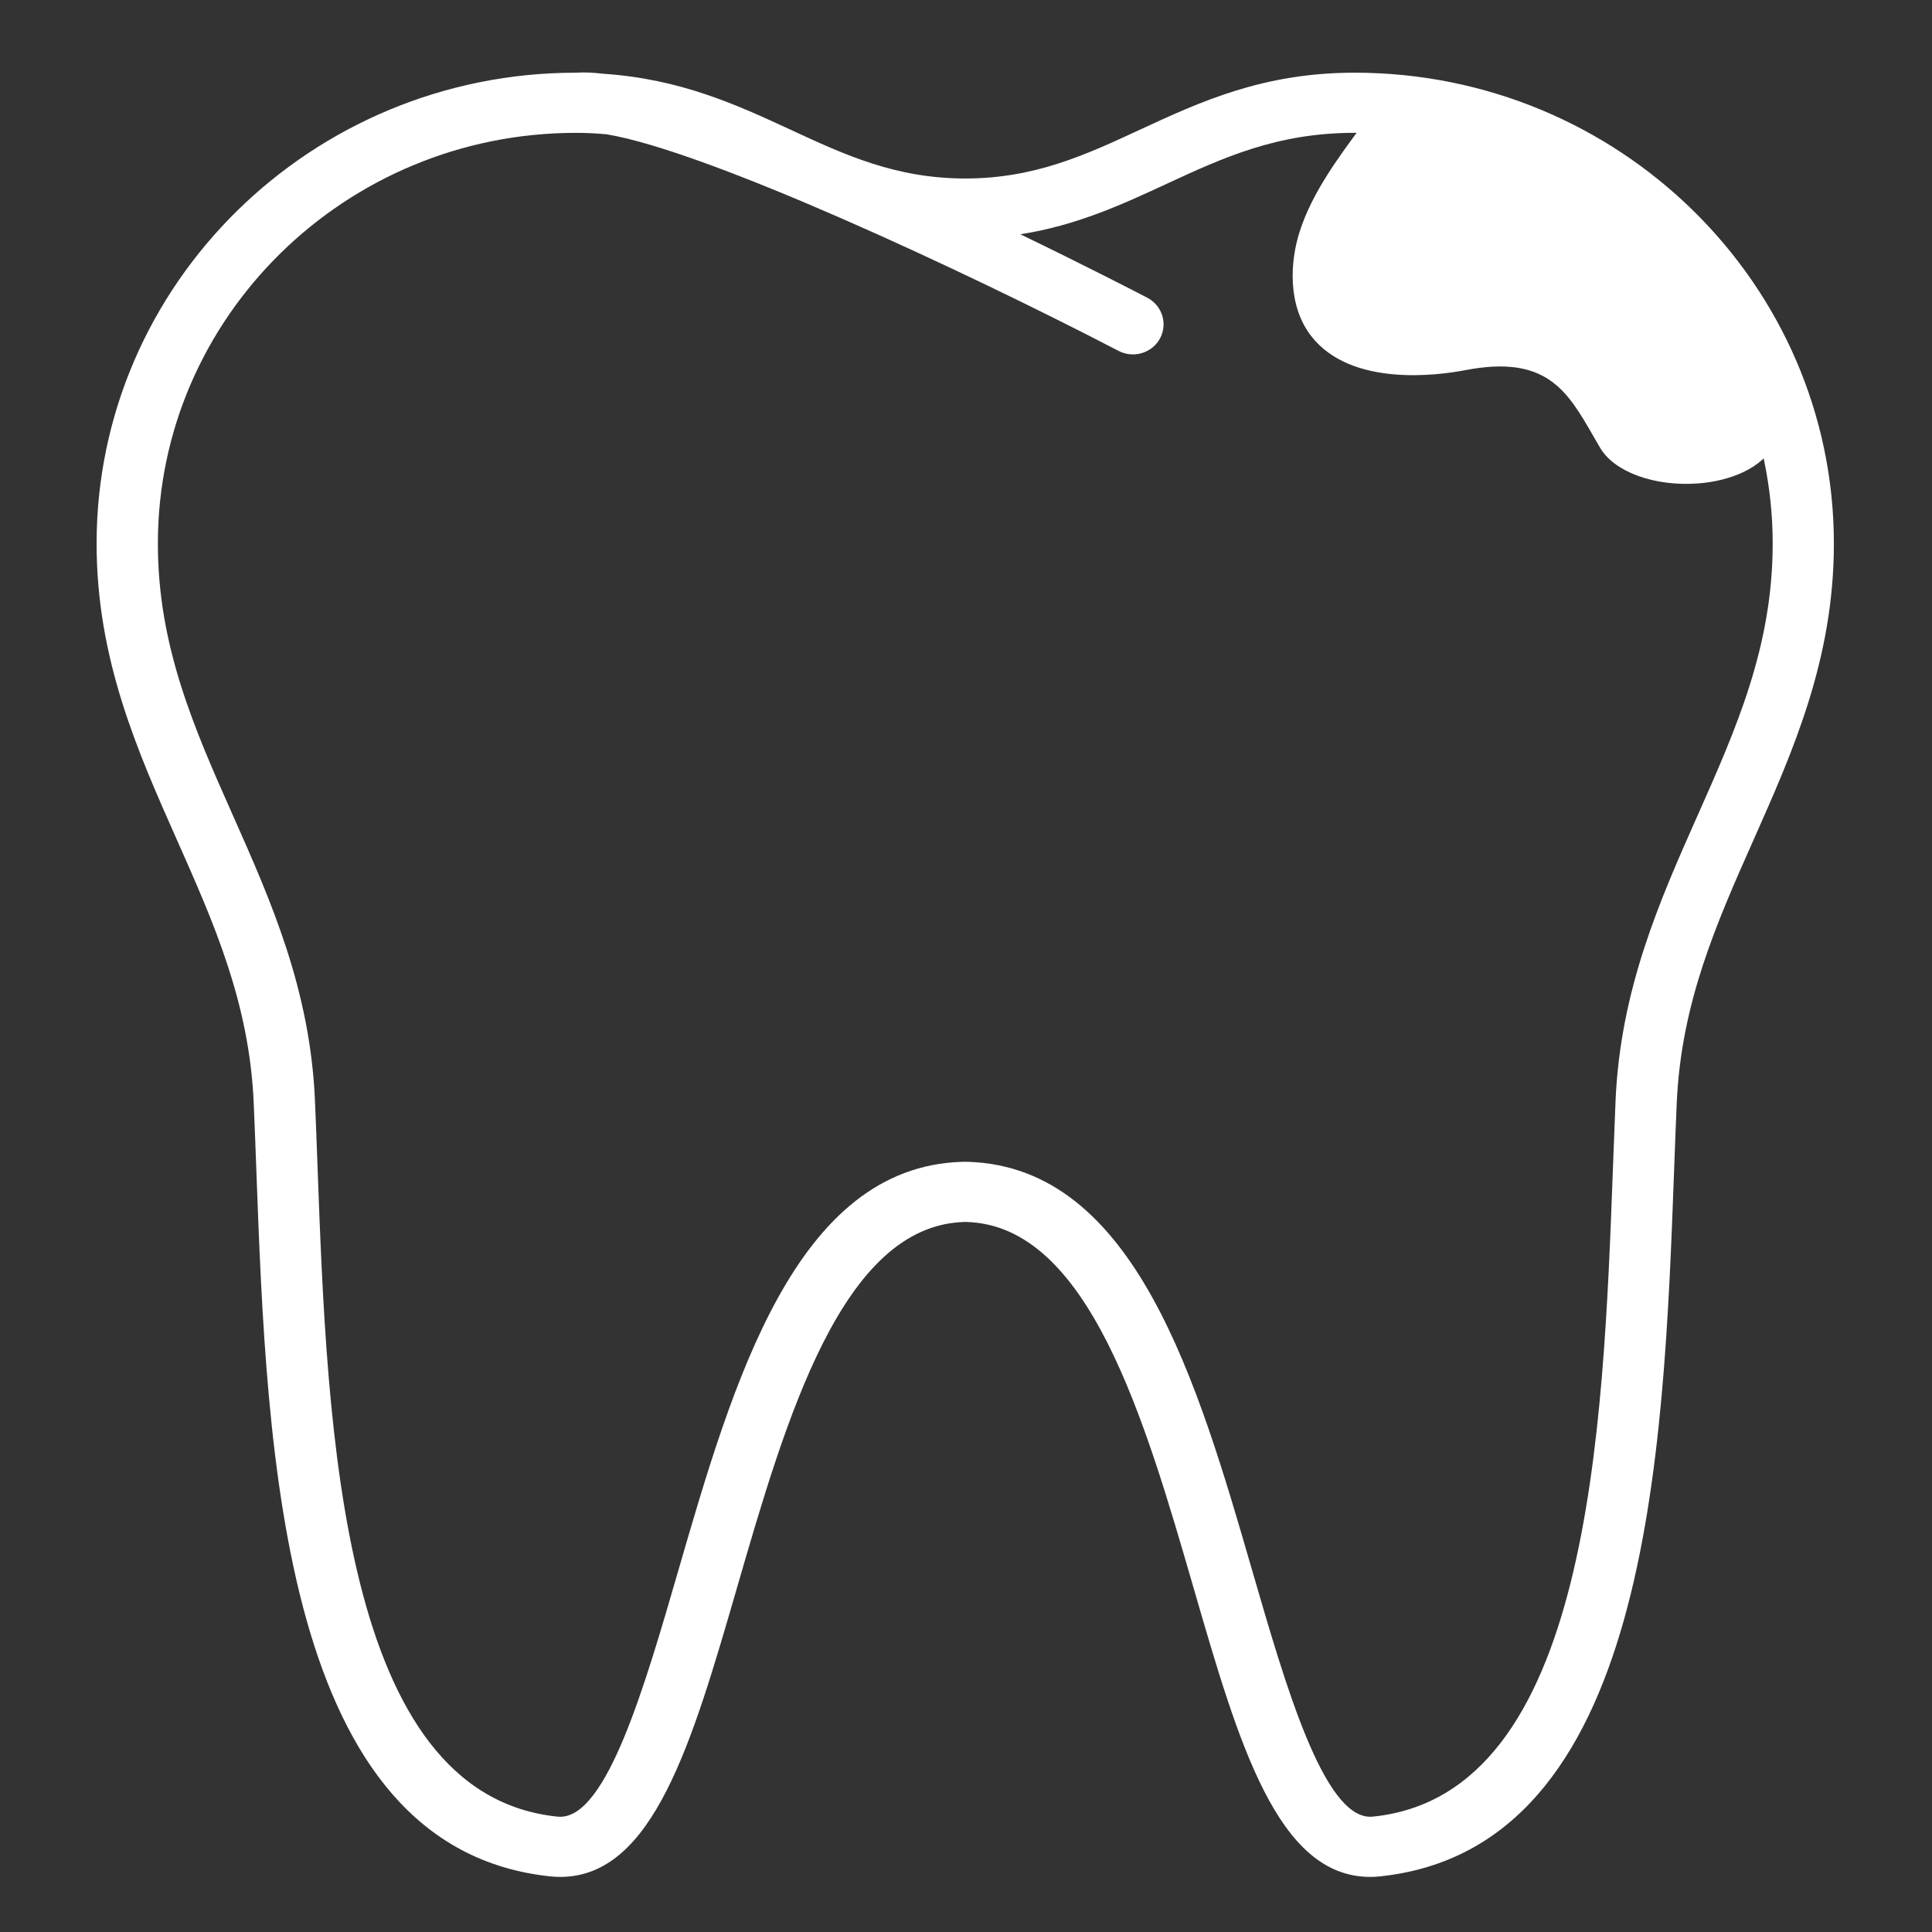 <svg width="80" height="80" viewBox="0 0 80 80" fill="none" xmlns="http://www.w3.org/2000/svg">
<rect x="0" y="0" width="80" height="80" fill="#333333" stroke="none"/>
<path d="M70.32 20.017C68.512 20.153 66.845 19.545 66.259 18.544L65.986 18.074C64.895 16.177 64.033 14.678 60.667 15.329C59.588 15.536 55.947 16.047 54.295 13.917C53.313 12.652 53.409 10.839 53.825 9.562C54.346 7.963 55.411 6.529 56.44 5.141C56.476 5.093 56.488 5.037 56.513 4.986C62.385 4.733 67.909 7.726 71.228 13.085C72.25 14.734 72.981 16.496 73.505 18.299C73.024 19.424 71.553 19.926 70.32 20.017L70.32 20.017Z" fill="white"/>
<path d="M56.09 3.01C52.298 3.01 49.701 4.213 47.191 5.376C44.956 6.412 42.845 7.39 39.969 7.391C37.092 7.39 34.981 6.412 32.746 5.376C30.494 4.332 28.166 3.265 24.976 3.054C24.555 3.003 24.18 2.987 23.858 3.01H23.847C12.903 3.01 4 11.758 4 22.51C4 27.291 5.687 31.088 7.318 34.76C8.865 38.241 10.326 41.529 10.506 45.677C10.544 46.55 10.578 47.466 10.613 48.411C11.052 60.281 11.652 76.537 22.803 77.699C22.938 77.712 23.068 77.719 23.197 77.719H23.198C27.045 77.718 28.651 72.181 30.51 65.77C32.55 58.733 34.862 50.757 39.915 50.6L39.938 50.598L40.031 50.6C45.077 50.757 47.389 58.733 49.429 65.77C51.286 72.181 52.891 77.719 56.739 77.719H56.74C56.868 77.719 57 77.712 57.132 77.698C68.285 76.536 68.885 60.279 69.323 48.408C69.358 47.463 69.392 46.548 69.43 45.676C69.611 41.528 71.072 38.24 72.618 34.761C74.25 31.088 75.937 27.291 75.937 22.51C75.937 11.757 67.034 3.01 56.091 3.01L56.09 3.01ZM70.295 33.763C68.723 37.3 67.099 40.957 66.897 45.569C66.86 46.447 66.826 47.367 66.79 48.318C66.385 59.277 65.831 74.287 56.865 75.221C56.823 75.225 56.781 75.228 56.74 75.228C54.807 75.228 53.245 69.84 51.867 65.087C49.59 57.229 47.008 48.325 40.086 48.109L39.939 48.107L39.829 48.109C32.931 48.324 30.35 57.229 28.072 65.086C26.693 69.841 25.131 75.228 23.198 75.228C23.157 75.228 23.115 75.226 23.074 75.222C14.108 74.288 13.554 59.279 13.149 48.32C13.114 47.369 13.08 46.448 13.042 45.57C12.841 40.959 11.216 37.301 9.644 33.764C8.046 30.167 6.537 26.771 6.537 22.509C6.537 13.132 14.304 5.501 23.849 5.501C24.286 5.501 24.703 5.523 25.107 5.559C29.267 6.245 39.929 11.211 46.32 14.531C46.509 14.629 46.711 14.675 46.912 14.675C47.366 14.675 47.806 14.433 48.034 14.012C48.361 13.403 48.124 12.65 47.506 12.328C46.912 12.02 44.895 10.98 42.251 9.701C44.571 9.338 46.448 8.475 48.274 7.628C50.636 6.534 52.868 5.5 56.092 5.5C65.637 5.5 73.403 13.13 73.403 22.509C73.403 26.77 71.893 30.167 70.296 33.763L70.295 33.763Z" fill="white"/>
</svg>
